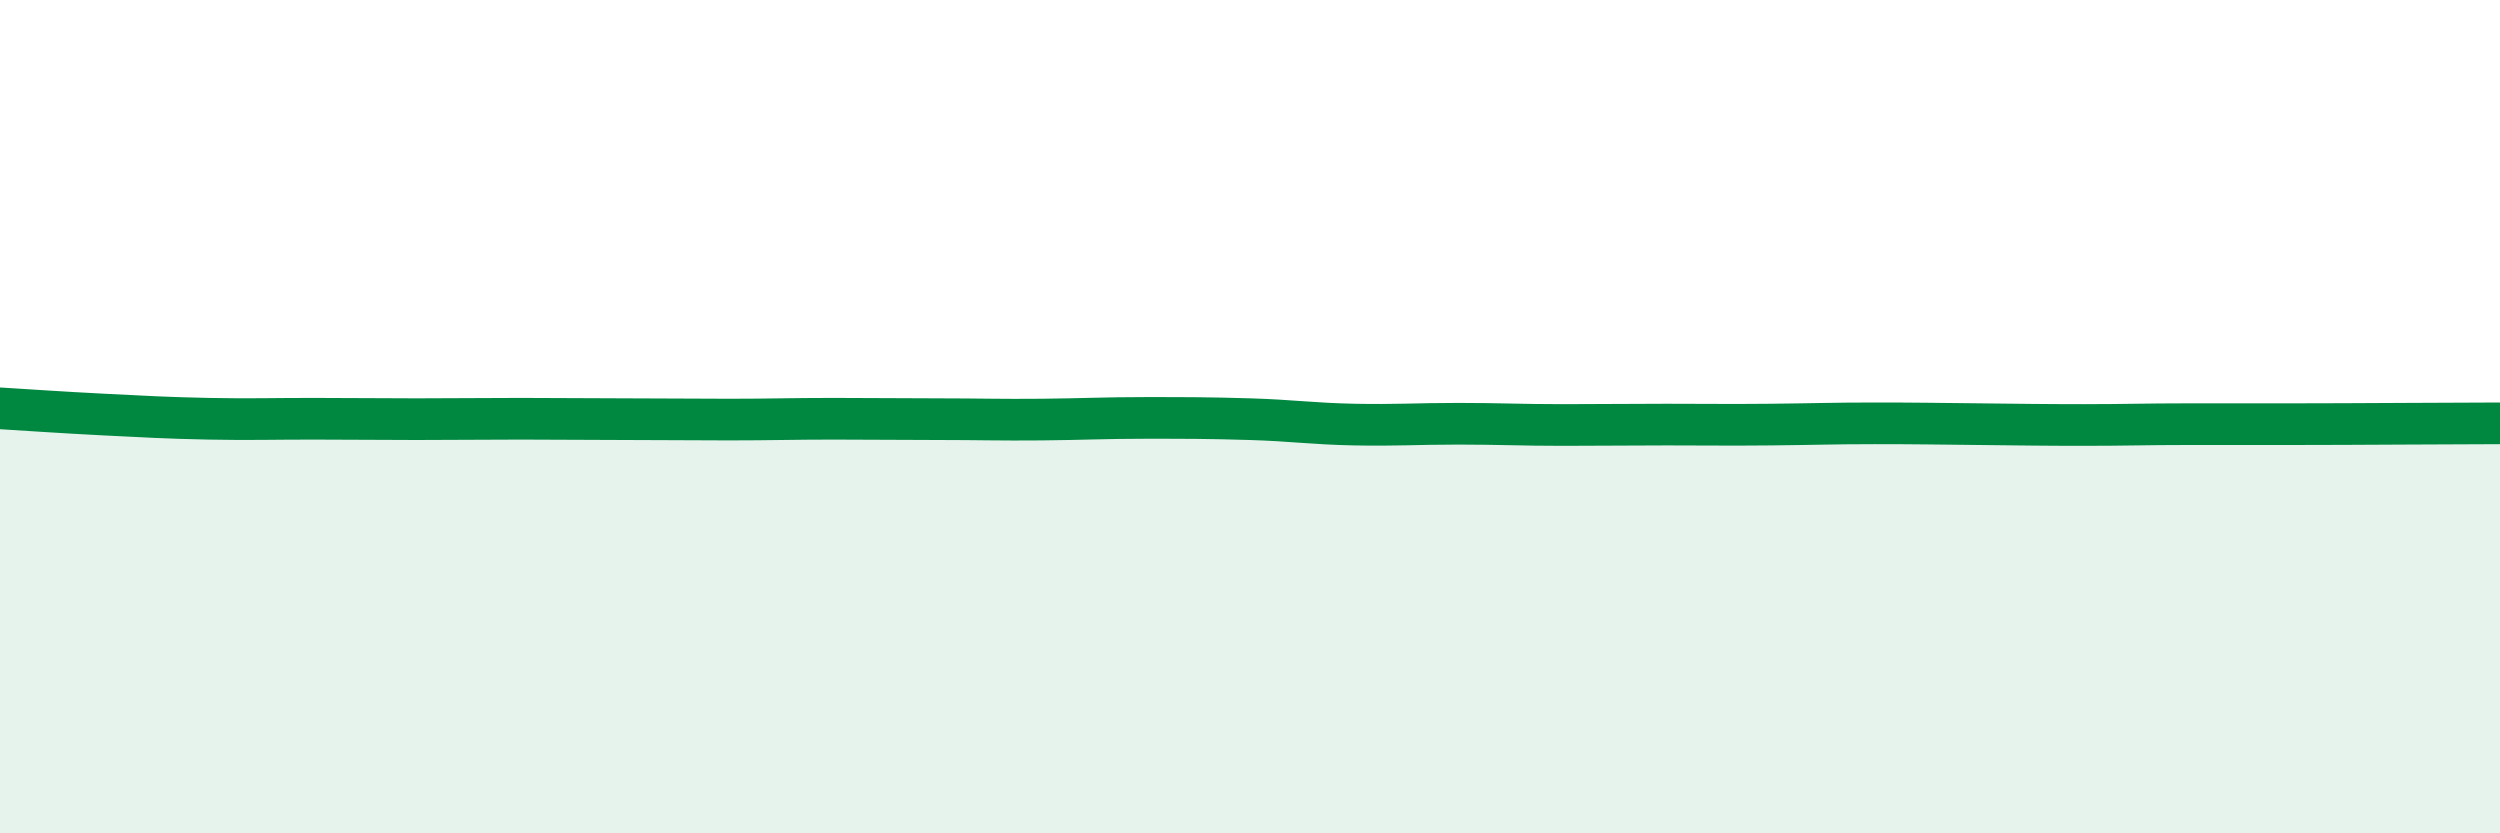 
    <svg width="60" height="20" viewBox="0 0 60 20" xmlns="http://www.w3.org/2000/svg">
      <path
        d="M 0,9.8 C 0.5,9.83 1.5,9.9 2.5,9.95 C 3.5,10 4,10.03 5,10.05 C 6,10.07 6.5,10.05 7.5,10.05 C 8.5,10.05 9,10.06 10,10.06 C 11,10.06 11.5,10.05 12.5,10.05 C 13.5,10.05 14,10.06 15,10.06 C 16,10.06 16.5,10.07 17.5,10.07 C 18.5,10.07 19,10.05 20,10.05 C 21,10.05 21.5,10.06 22.5,10.06 C 23.5,10.06 24,10.08 25,10.07 C 26,10.06 26.5,10.03 27.5,10.03 C 28.5,10.03 29,10.03 30,10.06 C 31,10.09 31.5,10.17 32.5,10.19 C 33.5,10.21 34,10.17 35,10.17 C 36,10.17 36.5,10.2 37.5,10.2 C 38.5,10.2 39,10.19 40,10.19 C 41,10.19 41.5,10.2 42.5,10.19 C 43.5,10.18 44,10.16 45,10.16 C 46,10.16 46.5,10.17 47.5,10.18 C 48.5,10.19 49,10.2 50,10.2 C 51,10.2 51.5,10.18 52.5,10.18 C 53.5,10.18 53.5,10.18 55,10.18 C 56.5,10.18 59,10.16 60,10.16L60 20L0 20Z"
        fill="#008740"
        opacity="0.1"
        stroke-linecap="round"
        stroke-linejoin="round"
      />
      <path
        d="M 0,9.8 C 0.5,9.83 1.5,9.9 2.5,9.95 C 3.5,10 4,10.03 5,10.05 C 6,10.07 6.5,10.05 7.5,10.05 C 8.5,10.05 9,10.06 10,10.06 C 11,10.06 11.5,10.05 12.5,10.05 C 13.5,10.05 14,10.06 15,10.06 C 16,10.06 16.5,10.07 17.5,10.07 C 18.5,10.07 19,10.05 20,10.05 C 21,10.05 21.5,10.06 22.5,10.06 C 23.5,10.06 24,10.08 25,10.07 C 26,10.06 26.5,10.03 27.5,10.03 C 28.5,10.03 29,10.03 30,10.06 C 31,10.09 31.5,10.17 32.5,10.19 C 33.5,10.21 34,10.17 35,10.17 C 36,10.17 36.5,10.2 37.5,10.2 C 38.5,10.2 39,10.19 40,10.19 C 41,10.19 41.5,10.2 42.5,10.19 C 43.5,10.18 44,10.16 45,10.16 C 46,10.16 46.5,10.17 47.5,10.18 C 48.5,10.19 49,10.2 50,10.2 C 51,10.2 51.5,10.18 52.5,10.18 C 53.5,10.18 53.5,10.18 55,10.18 C 56.5,10.18 59,10.16 60,10.16"
        stroke="#008740"
        stroke-width="1"
        fill="none"
        stroke-linecap="round"
        stroke-linejoin="round"
      />
    </svg>
  
